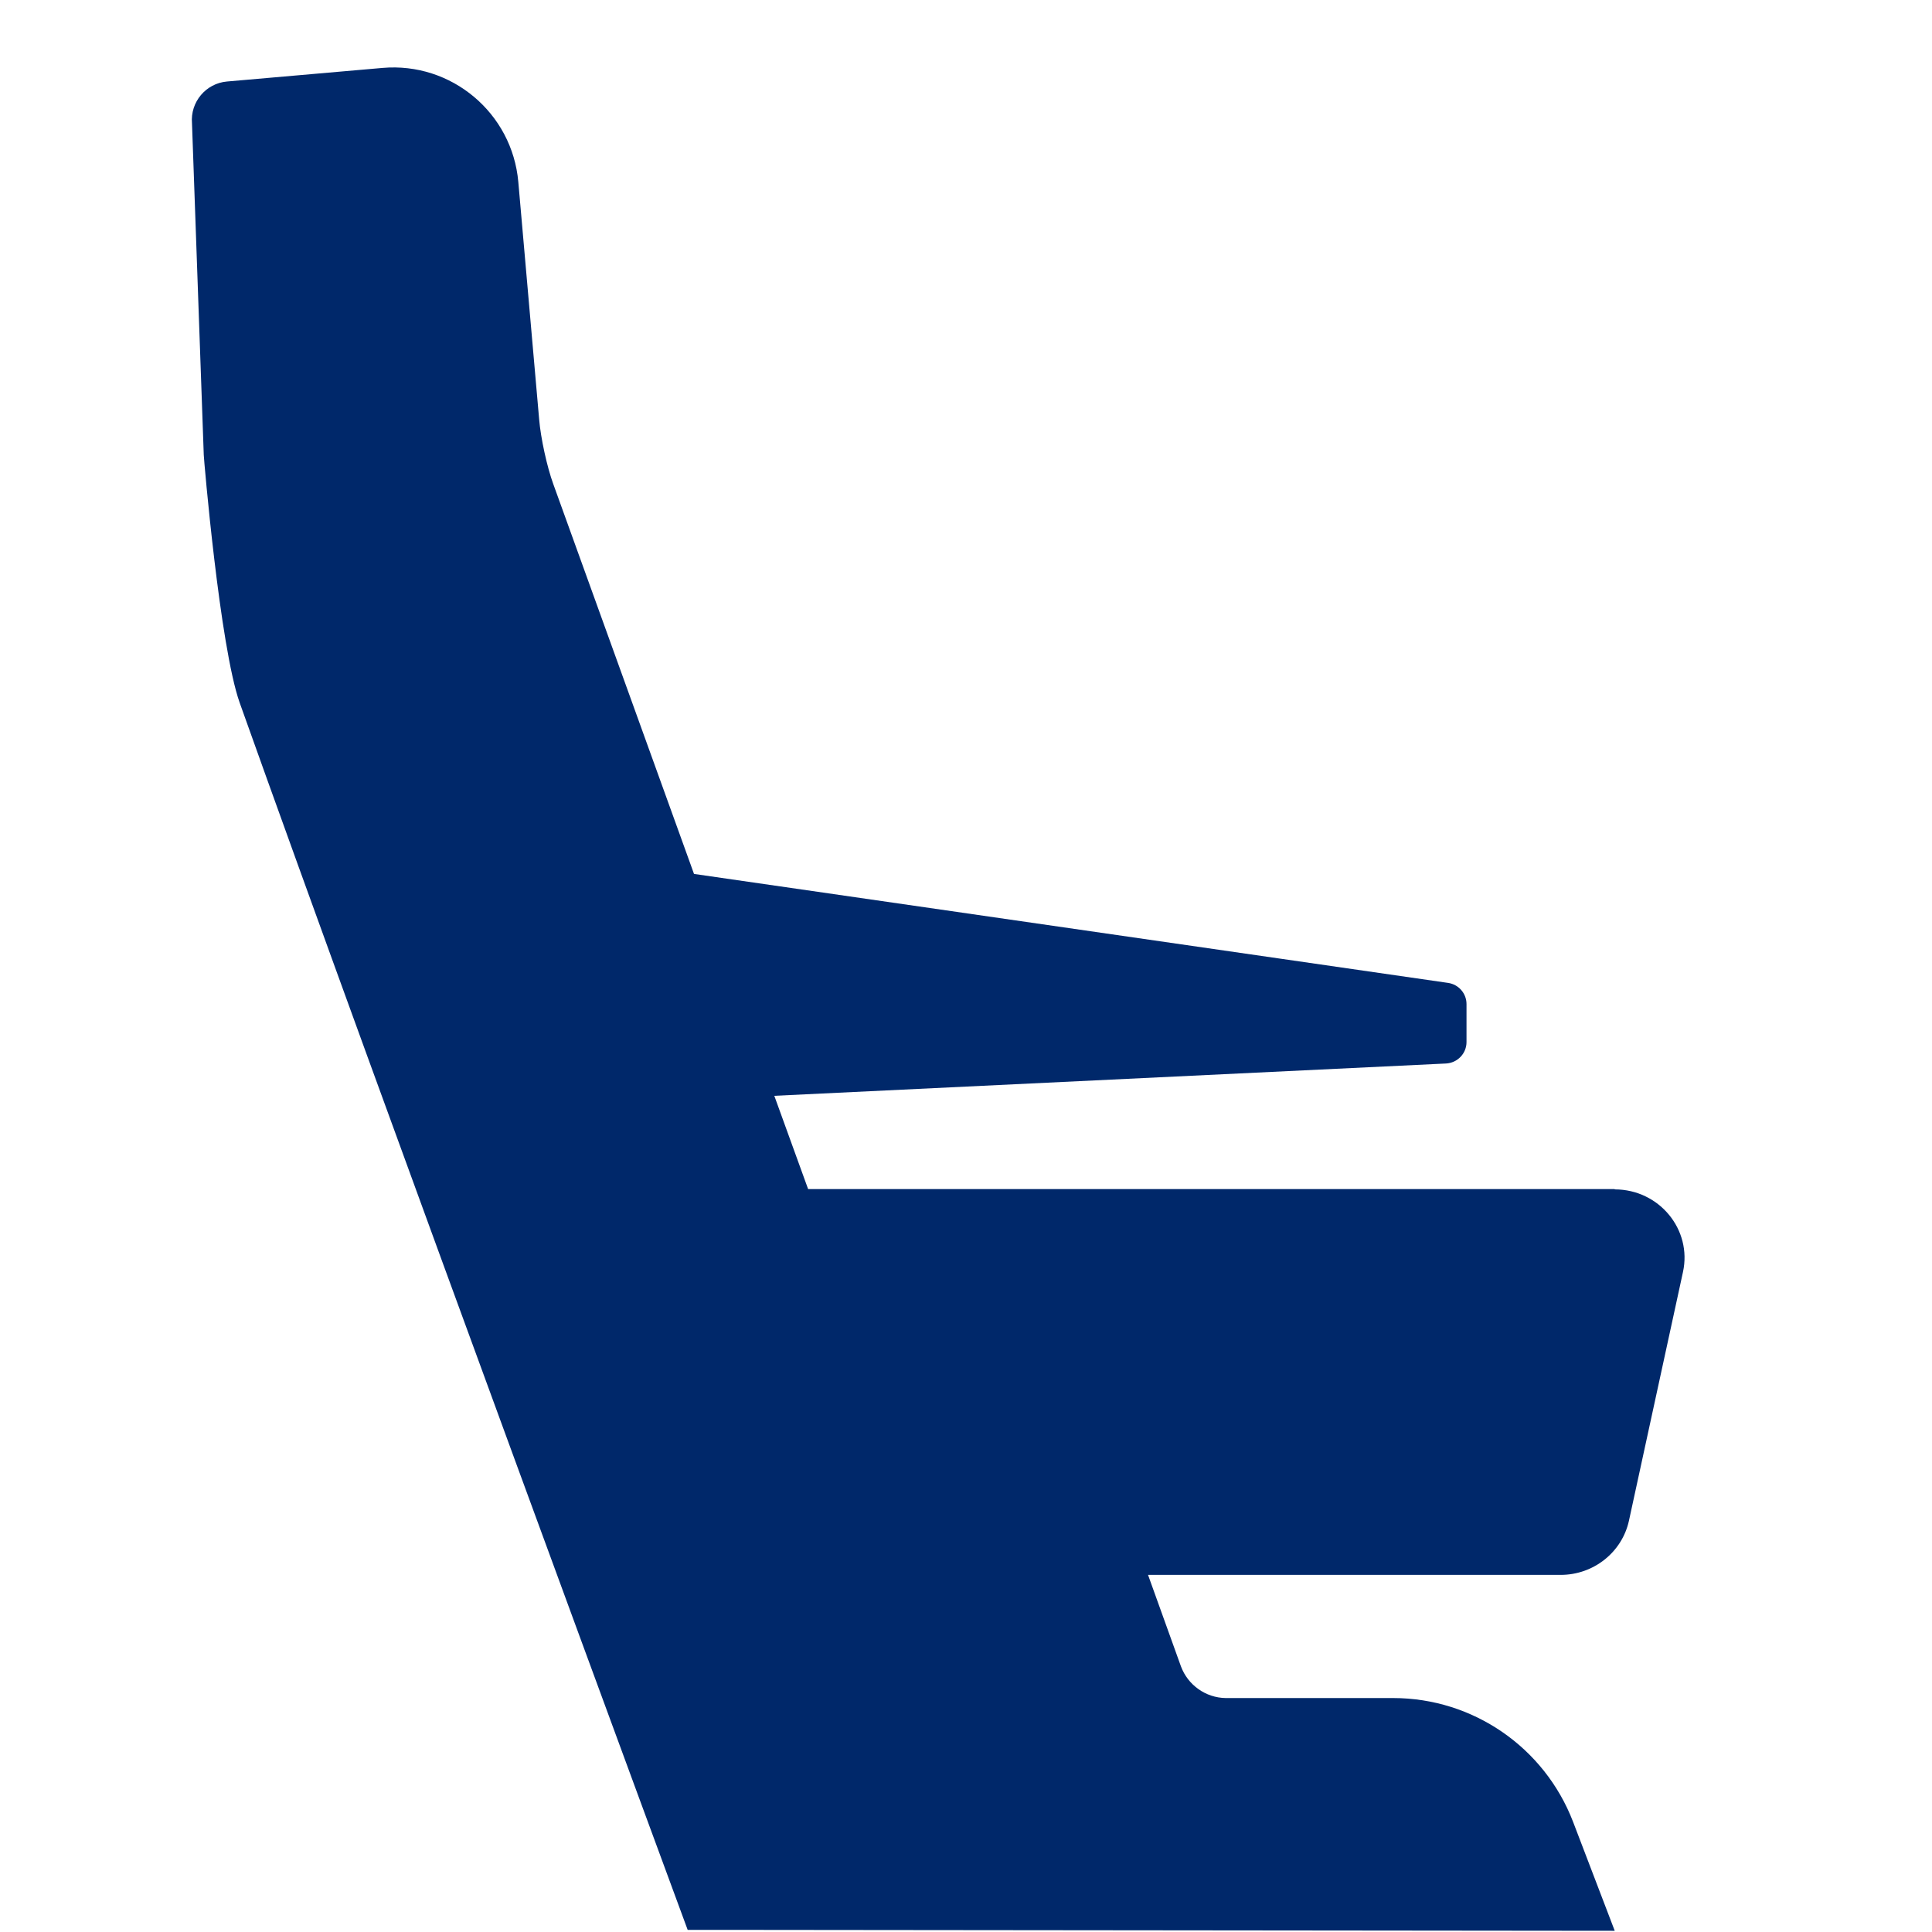 <svg width="64" height="64" viewBox="0 0 64 64" fill="none" xmlns="http://www.w3.org/2000/svg">
<g clip-path="url(#clip0_209_1877)">
<path d="M53.49 39.39H26.77L25.65 36.3L47.9 35.23C48.28 35.21 48.58 34.9 48.58 34.52V33.26C48.58 32.91 48.32 32.61 47.97 32.56L22.99 28.95L18.33 16.04C18.12 15.47 17.91 14.5 17.86 13.89L17.17 6.03C16.97 3.74 14.95 2.05 12.67 2.25L7.52 2.7C6.82 2.76 6.3 3.38 6.36 4.08L6.75 15.07C6.75 15.18 7.28 21.42 7.94 23.28C12.47 35.99 22.78 63.93 22.78 63.93H24.45L53.49 63.96L52.11 60.35C51.16 57.88 48.79 56.25 46.15 56.25H40.6C39.94 56.24 39.35 55.82 39.12 55.2L38.03 52.17H51.7C52.79 52.17 53.73 51.42 53.96 50.38L55.75 42.14C56.06 40.73 54.96 39.4 53.49 39.4V39.39Z" fill="#00286A"/>
</g>
<defs>
<clipPath id="clip0_209_1877">
<rect width="50" height="62" fill="white" transform="translate(6 2)"/>
</clipPath>
</defs>
</svg>

